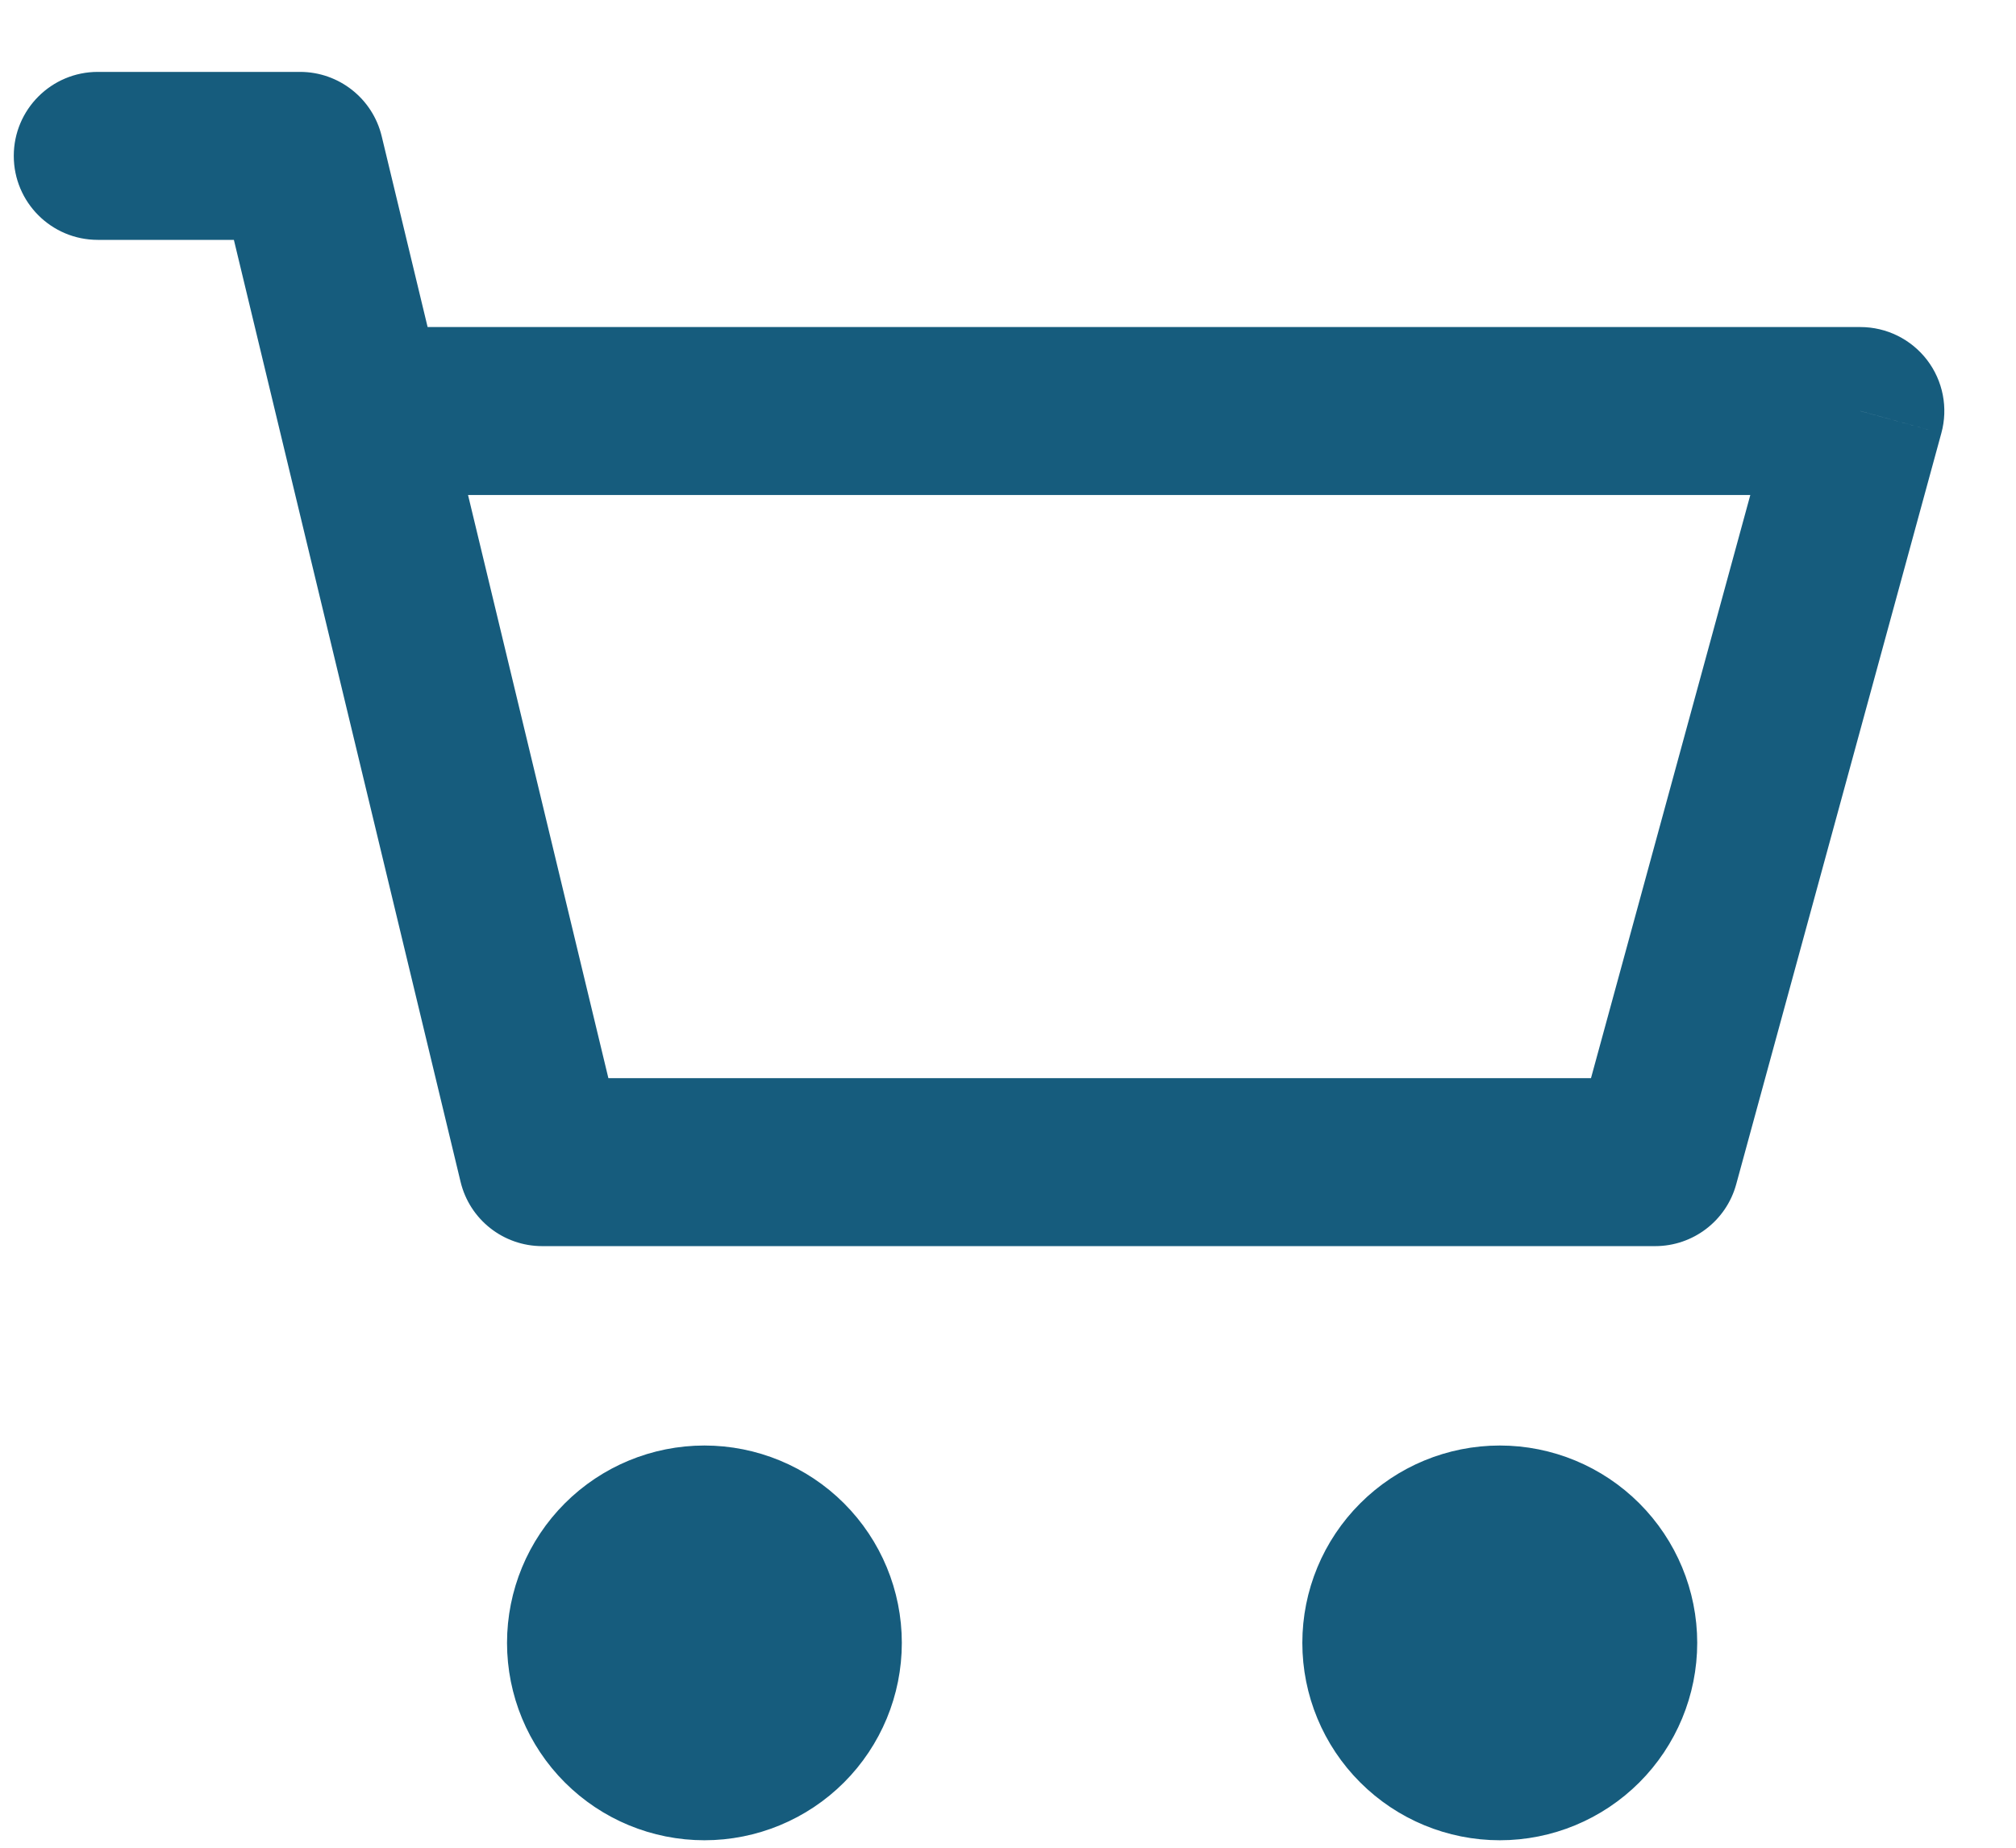 <svg width="24" height="22" viewBox="0 0 24 22" fill="none" xmlns="http://www.w3.org/2000/svg">
<path d="M16.264 17.97C16.686 17.548 17.258 17.311 17.855 17.311C18.451 17.311 19.023 17.548 19.445 17.97C19.867 18.392 20.105 18.964 20.105 19.561C20.105 20.157 19.867 20.73 19.445 21.152C19.023 21.574 18.451 21.811 17.855 21.811C17.258 21.811 16.686 21.574 16.264 21.152C15.841 20.73 15.604 20.157 15.604 19.561C15.604 18.964 15.841 18.392 16.264 17.97Z" fill="#165C7D" stroke="#165C7D" stroke-width="0.2"/>
<path d="M6.795 17.97C7.217 17.548 7.789 17.311 8.386 17.311C8.982 17.311 9.555 17.548 9.977 17.97C10.399 18.392 10.636 18.964 10.636 19.561C10.636 20.157 10.399 20.73 9.977 21.152C9.555 21.574 8.982 21.811 8.386 21.811C7.789 21.811 7.217 21.574 6.795 21.152C6.373 20.73 6.136 20.157 6.136 19.561C6.136 18.964 6.373 18.392 6.795 17.97Z" fill="#165C7D" stroke="#165C7D" stroke-width="0.2"/>
<path d="M22.147 4.894L23.111 5.158C23.194 4.857 23.131 4.535 22.942 4.287C22.752 4.039 22.459 3.894 22.147 3.894V4.894ZM19.704 13.837V14.837C20.155 14.837 20.55 14.536 20.669 14.101L19.704 13.837ZM6.455 13.837L5.483 14.071C5.591 14.521 5.993 14.837 6.455 14.837V13.837ZM3.572 1.856L4.544 1.622C4.436 1.173 4.034 0.856 3.572 0.856V1.856ZM1.164 0.856C0.612 0.856 0.164 1.304 0.164 1.856C0.164 2.409 0.612 2.856 1.164 2.856V0.856ZM4.303 5.894H22.147V3.894H4.303V5.894ZM21.182 4.631L18.739 13.574L20.669 14.101L23.111 5.158L21.182 4.631ZM19.704 12.837H6.455V14.837H19.704V12.837ZM7.427 13.603L4.544 1.622L2.6 2.09L5.483 14.071L7.427 13.603ZM3.572 0.856H1.164V2.856H3.572V0.856Z" fill="#165C7D"/>
</svg>
